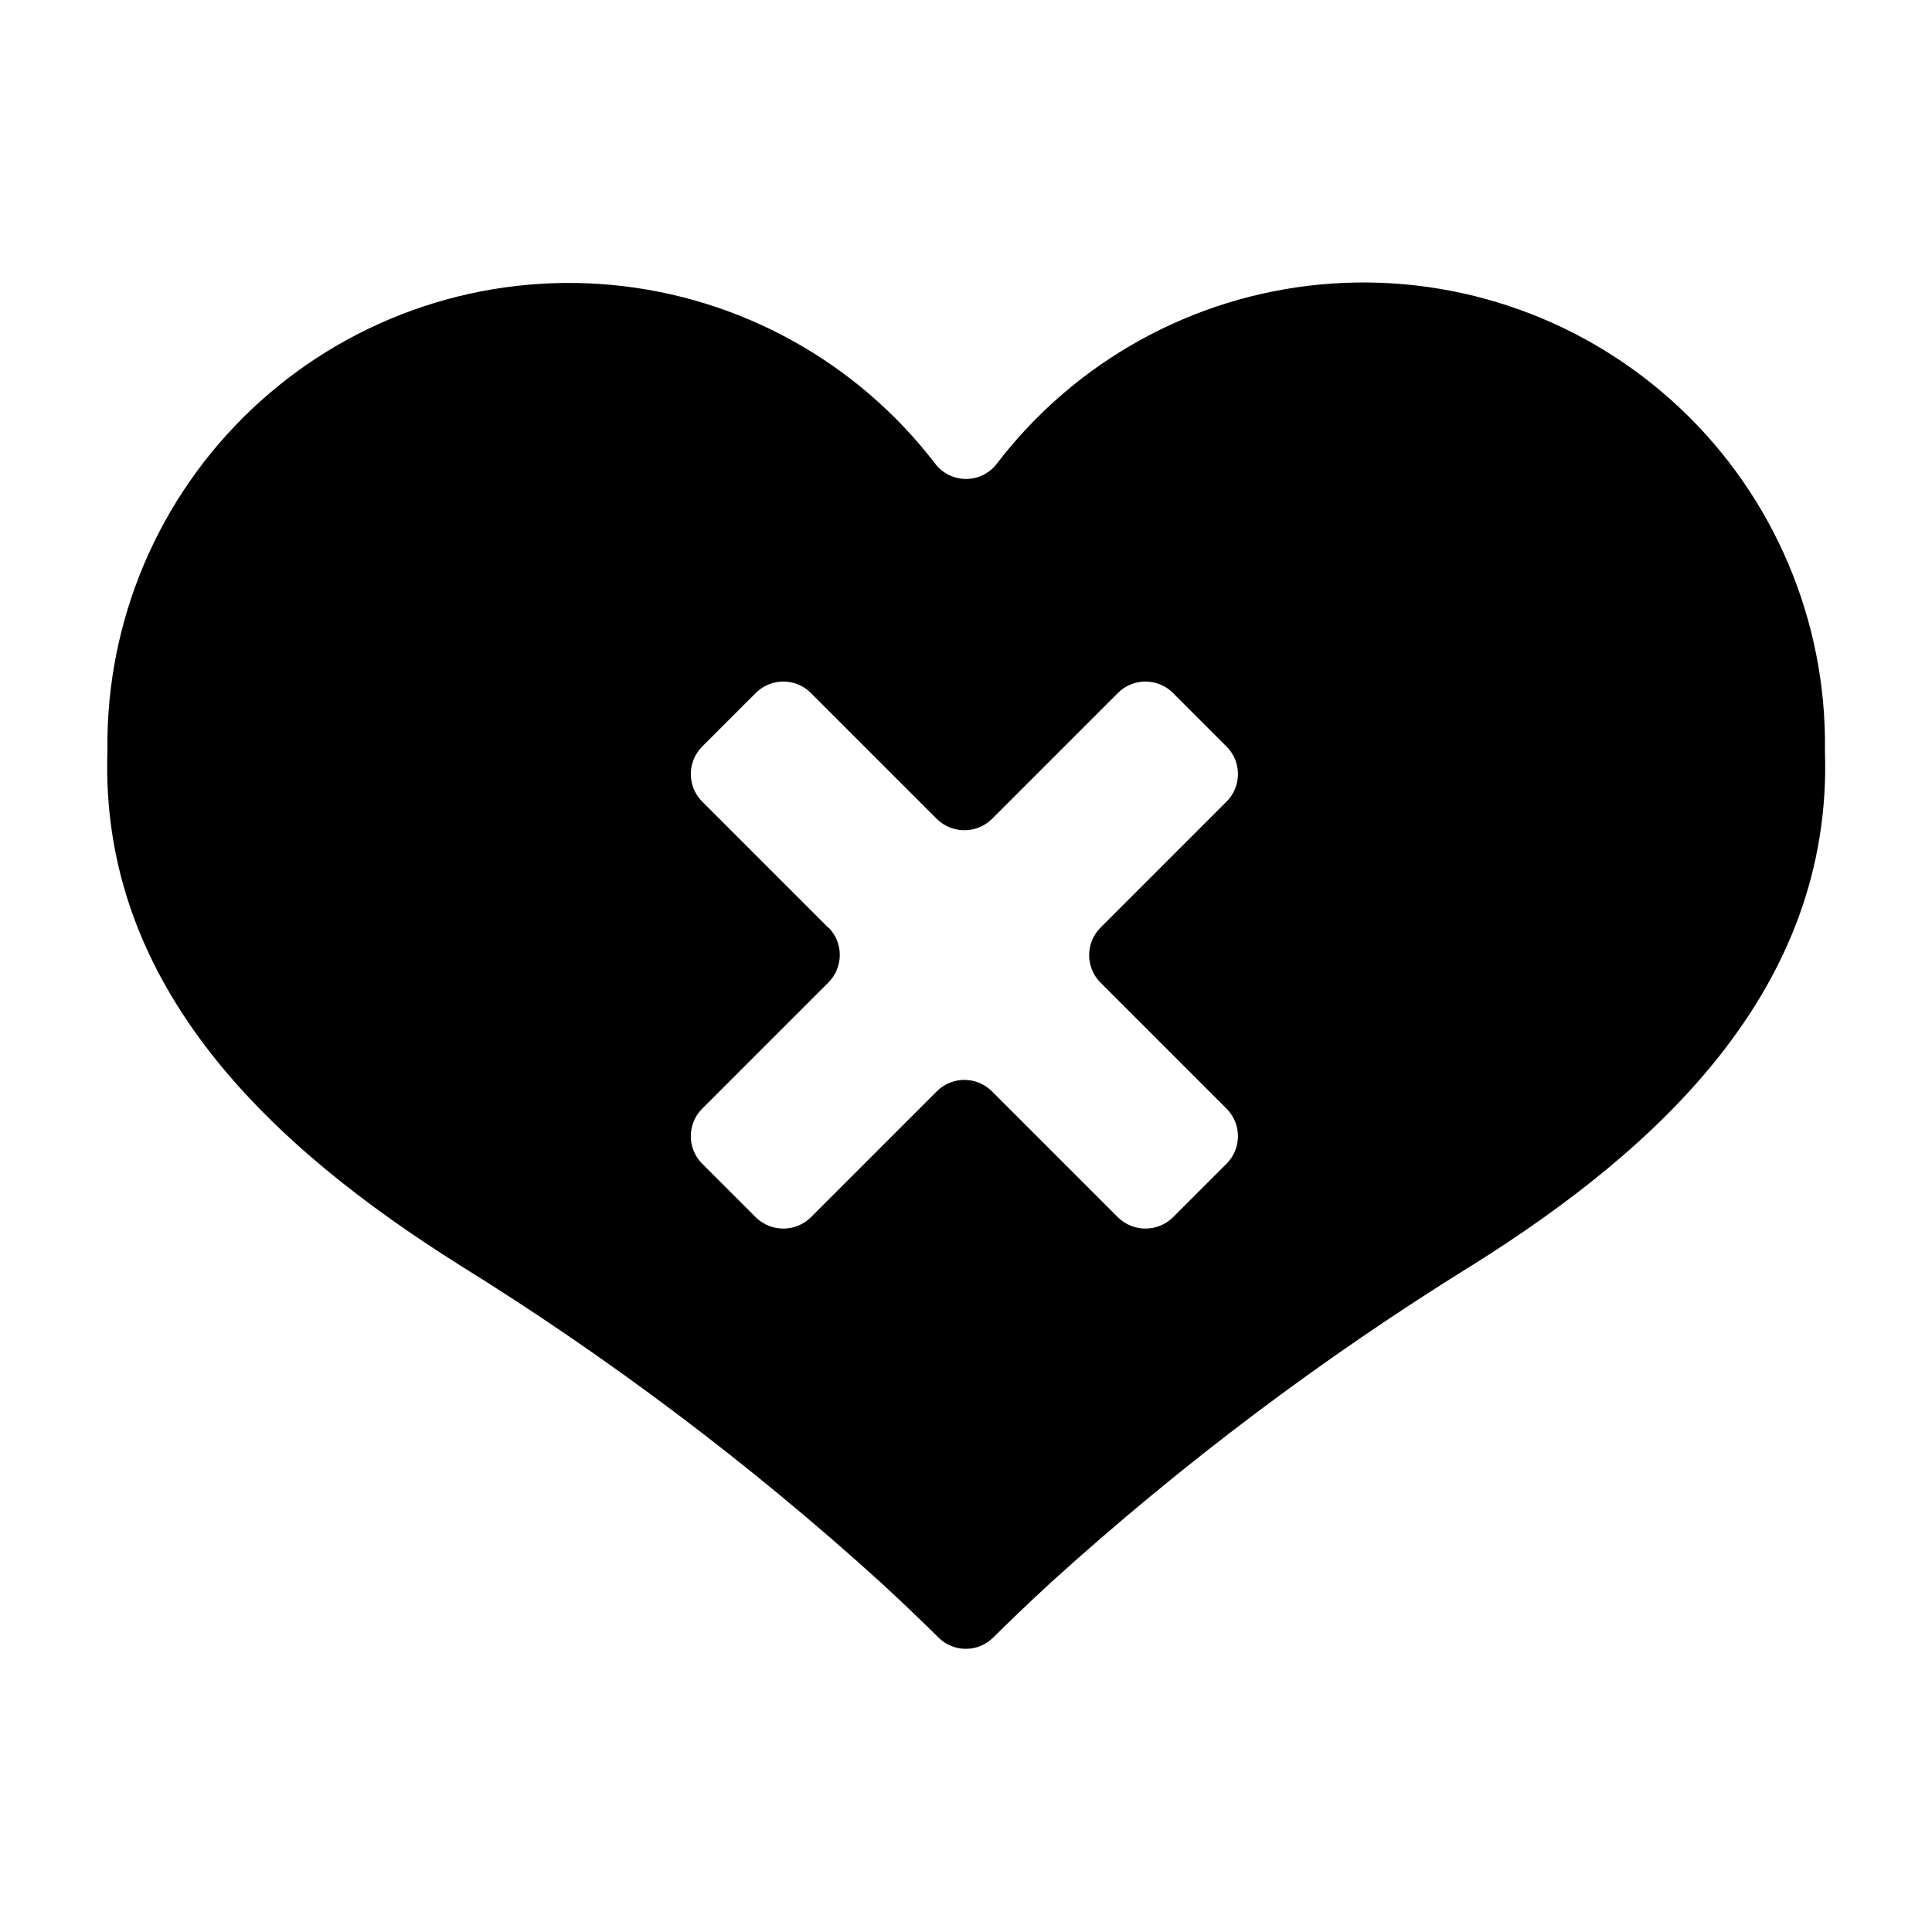 <?xml version="1.0" encoding="UTF-8"?>
<!-- Uploaded to: ICON Repo, www.svgrepo.com, Generator: ICON Repo Mixer Tools -->
<svg fill="#000000" width="800px" height="800px" version="1.1" viewBox="144 144 512 512" xmlns="http://www.w3.org/2000/svg">
 <path d="m265.65 479.17c39.695 24.59 77.066 52.746 111.66 84.113 6.477 5.949 11.66 10.988 15.449 14.73 3.996 3.926 10.398 3.926 14.395 0 3.789-3.742 8.973-8.781 15.449-14.73 34.617-31.375 72.023-59.527 111.75-84.113 48.941-30.707 95.34-73.078 93.277-136.03v-3.551c-0.441-34.133-15.125-66.527-40.504-89.355s-59.141-34.012-93.129-30.848c-33.988 3.164-65.109 20.391-85.836 47.512-1.945 2.539-4.961 4.031-8.156 4.031-3.199 0-6.215-1.492-8.16-4.031-20.734-27.062-51.824-44.238-85.77-47.391-33.945-3.152-67.668 8.004-93.031 30.785-25.363 22.781-40.07 55.113-40.57 89.199v3.551c-2.16 62.953 44.238 105.32 93.18 136.12zm97.93-89.246-33.586-33.586c-3.898-4.008-3.898-10.391 0-14.395l14.395-14.395c4.008-3.902 10.391-3.902 14.395 0l33.586 33.586h0.004c4.023 3.852 10.367 3.852 14.395 0l33.586-33.586c4.004-3.902 10.391-3.902 14.395 0l14.395 14.395c3.902 4.004 3.902 10.387 0 14.395l-33.586 33.586c-3.902 4.008-3.902 10.391 0 14.395l33.586 33.586c3.902 4.008 3.902 10.391 0 14.395l-14.395 14.395c-4.027 3.852-10.371 3.852-14.395 0l-33.586-33.586c-4.008-3.898-10.391-3.898-14.395 0l-33.586 33.586h-0.004c-4.023 3.852-10.367 3.852-14.395 0l-14.395-14.395c-3.898-4.004-3.898-10.387 0-14.395l33.586-33.586h0.004c3.961-4.016 3.961-10.473 0-14.488z"/>
</svg>